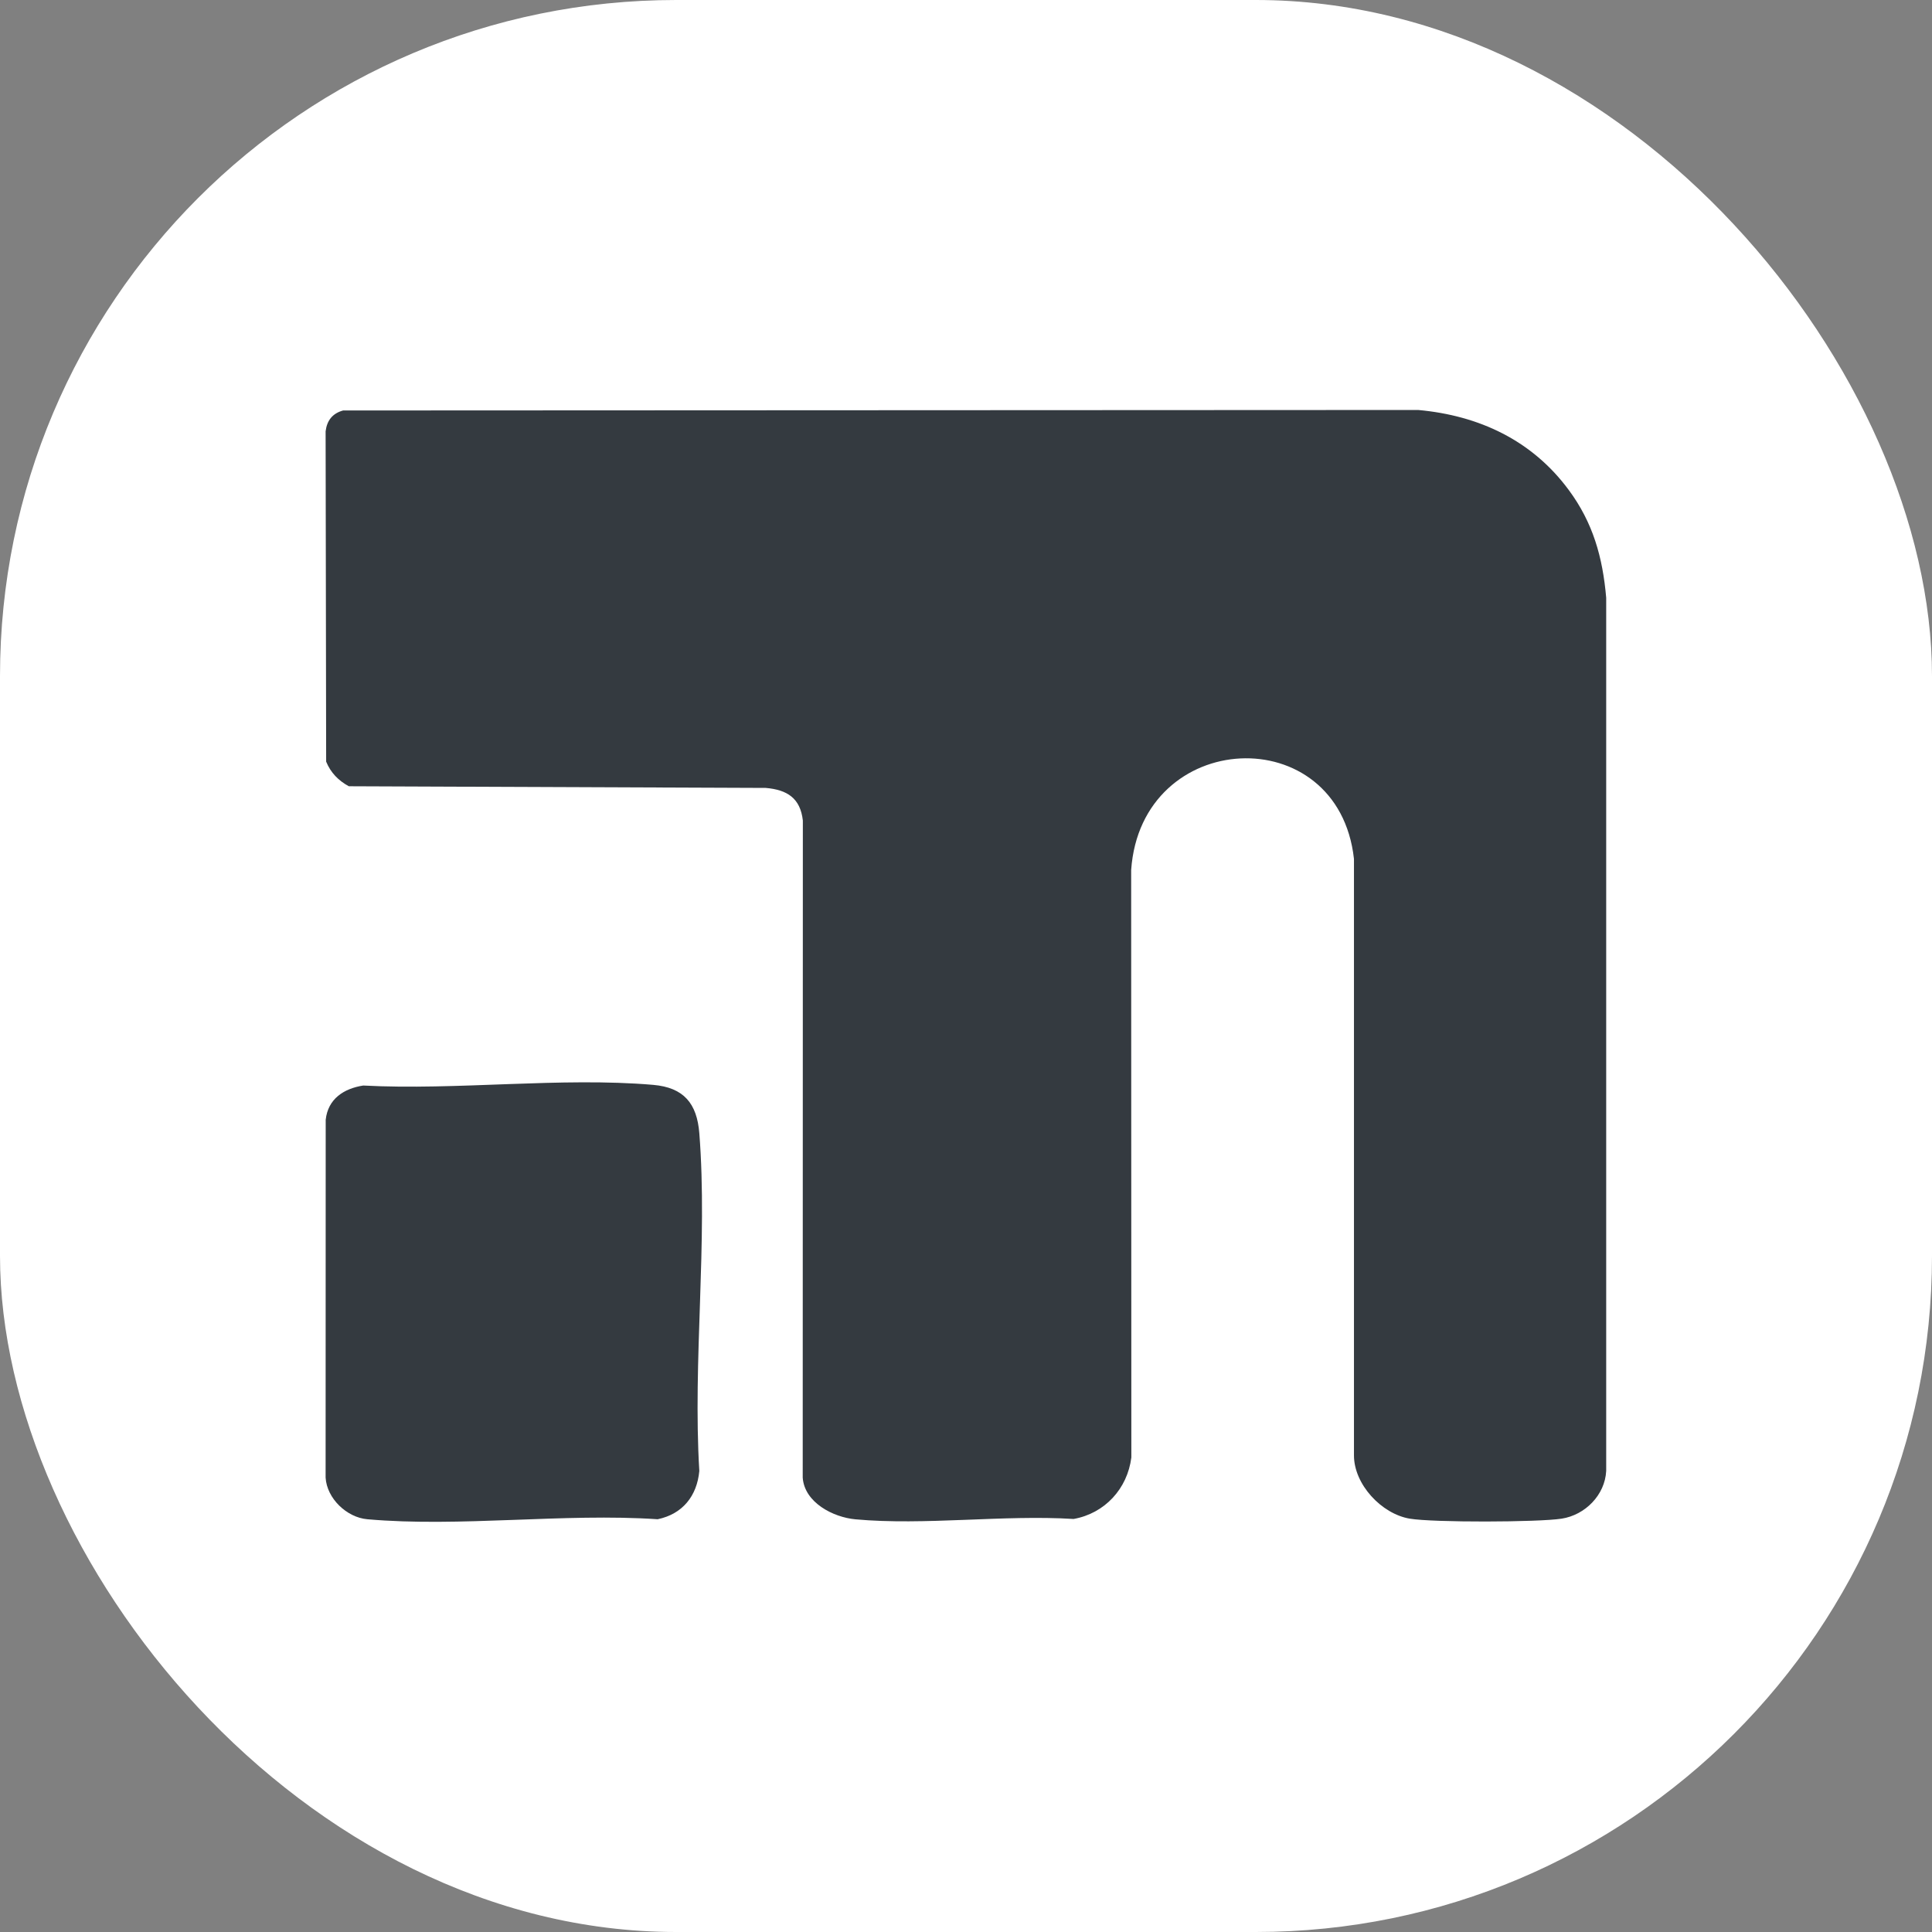<svg xmlns="http://www.w3.org/2000/svg" version="1.1" xmlns:xlink="http://www.w3.org/1999/xlink" width="1000" height="1000"><rect width="100%" height="100%" fill="#808080" stroke="none"/><g clip-path="url(#SvgjsClipPath1064)"><rect width="1000" height="1000" fill="#ffffff"></rect><g transform="matrix(2.333,0,0,2.333,150,150)"><svg xmlns="http://www.w3.org/2000/svg" version="1.1" xmlns:xlink="http://www.w3.org/1999/xlink" width="300" height="300"><svg id="Ebene_2" viewBox="0 0 300 300" version="1.1" sodipodi:docname="monogram-tm.svg" width="300" height="300" inkscape:version="1.4.2 (ebf0e940d0, 2025-05-08)" inkscape:export-filename="monogram-tm.png" inkscape:export-xdpi="163.84" inkscape:export-ydpi="163.84" xmlns:inkscape="http://www.inkscape.org/namespaces/inkscape" xmlns:sodipodi="http://sodipodi.sourceforge.net/DTD/sodipodi-0.dtd" xmlns="http://www.w3.org/2000/svg" xmlns:svg="http://www.w3.org/2000/svg">
  <defs id="defs2"><clipPath id="SvgjsClipPath1064"><rect width="1000" height="1000" x="0" y="0" rx="350" ry="350"></rect></clipPath></defs>
  <sodipodi:namedview id="namedview2" pagecolor="#ffffff" bordercolor="#000000" borderopacity="0.25" inkscape:showpageshadow="2" inkscape:pageopacity="0.0" inkscape:pagecheckerboard="0" inkscape:deskcolor="#d1d1d1" inkscape:zoom="2.8721271" inkscape:cx="142.75134" inkscape:cy="56.752362" inkscape:window-width="1920" inkscape:window-height="1011" inkscape:window-x="0" inkscape:window-y="0" inkscape:window-maximized="1" inkscape:current-layer="Wv3rbU.tif" inkscape:export-bgcolor="#f8f9faff"></sodipodi:namedview>
  <g id="Ebene_1-2">
    <g id="Wv3rbU.tif" transform="translate(7.945,26.663)">
      <path d="m 275.81,17.76 c 5.37,7.26 7.52,14.89 8.3,23.9 v 193.72 c -0.27,5.35 -4.67,9.78 -9.88,10.59 -5.21,0.81 -28.46,0.88 -33.71,0 -6.24,-1.05 -12.4,-7.6 -12.37,-14.09 V 99.59 c -3.47,-31.19 -47.23,-29.05 -49.43,2.47 l 0.04,130.33 c -0.87,6.95 -5.9,12.42 -12.81,13.65 -15.56,-0.97 -33.06,1.48 -48.39,0.08 -4.97,-0.45 -11.32,-3.73 -11.71,-9.25 l 0.03,-145.79 c -0.56,-4.96 -3.47,-6.82 -8.24,-7.23 L 5.15,83.48 c -2.3,-1.25 -4.02,-3 -5.03,-5.46 L 0,4.73 C 0.3,2.31 1.54,0.75 3.88,0.11 L 242.4,0 c 13.54,1.23 25.29,6.76 33.41,17.76 z" id="path1" style="fill:#343a40;fill-opacity:1"></path>
      <path d="m 8.39,149.88 c 20.73,1.1 43.83,-1.91 64.29,-0.15 6.78,0.59 9.71,4.12 10.23,10.73 1.9,24.07 -1.48,50.59 0,74.92 -0.51,5.56 -3.72,9.57 -9.24,10.72 -20.79,-1.4 -43.93,1.82 -64.43,0 C 4.69,245.7 0.28,241.5 0,236.87 l 0.02,-79.39 c 0.5,-4.65 4.02,-6.94 8.37,-7.61 z" id="path2" style="fill:#343a40;fill-opacity:1"></path>
    </g>
  </g>
</svg></svg></g></g></svg>